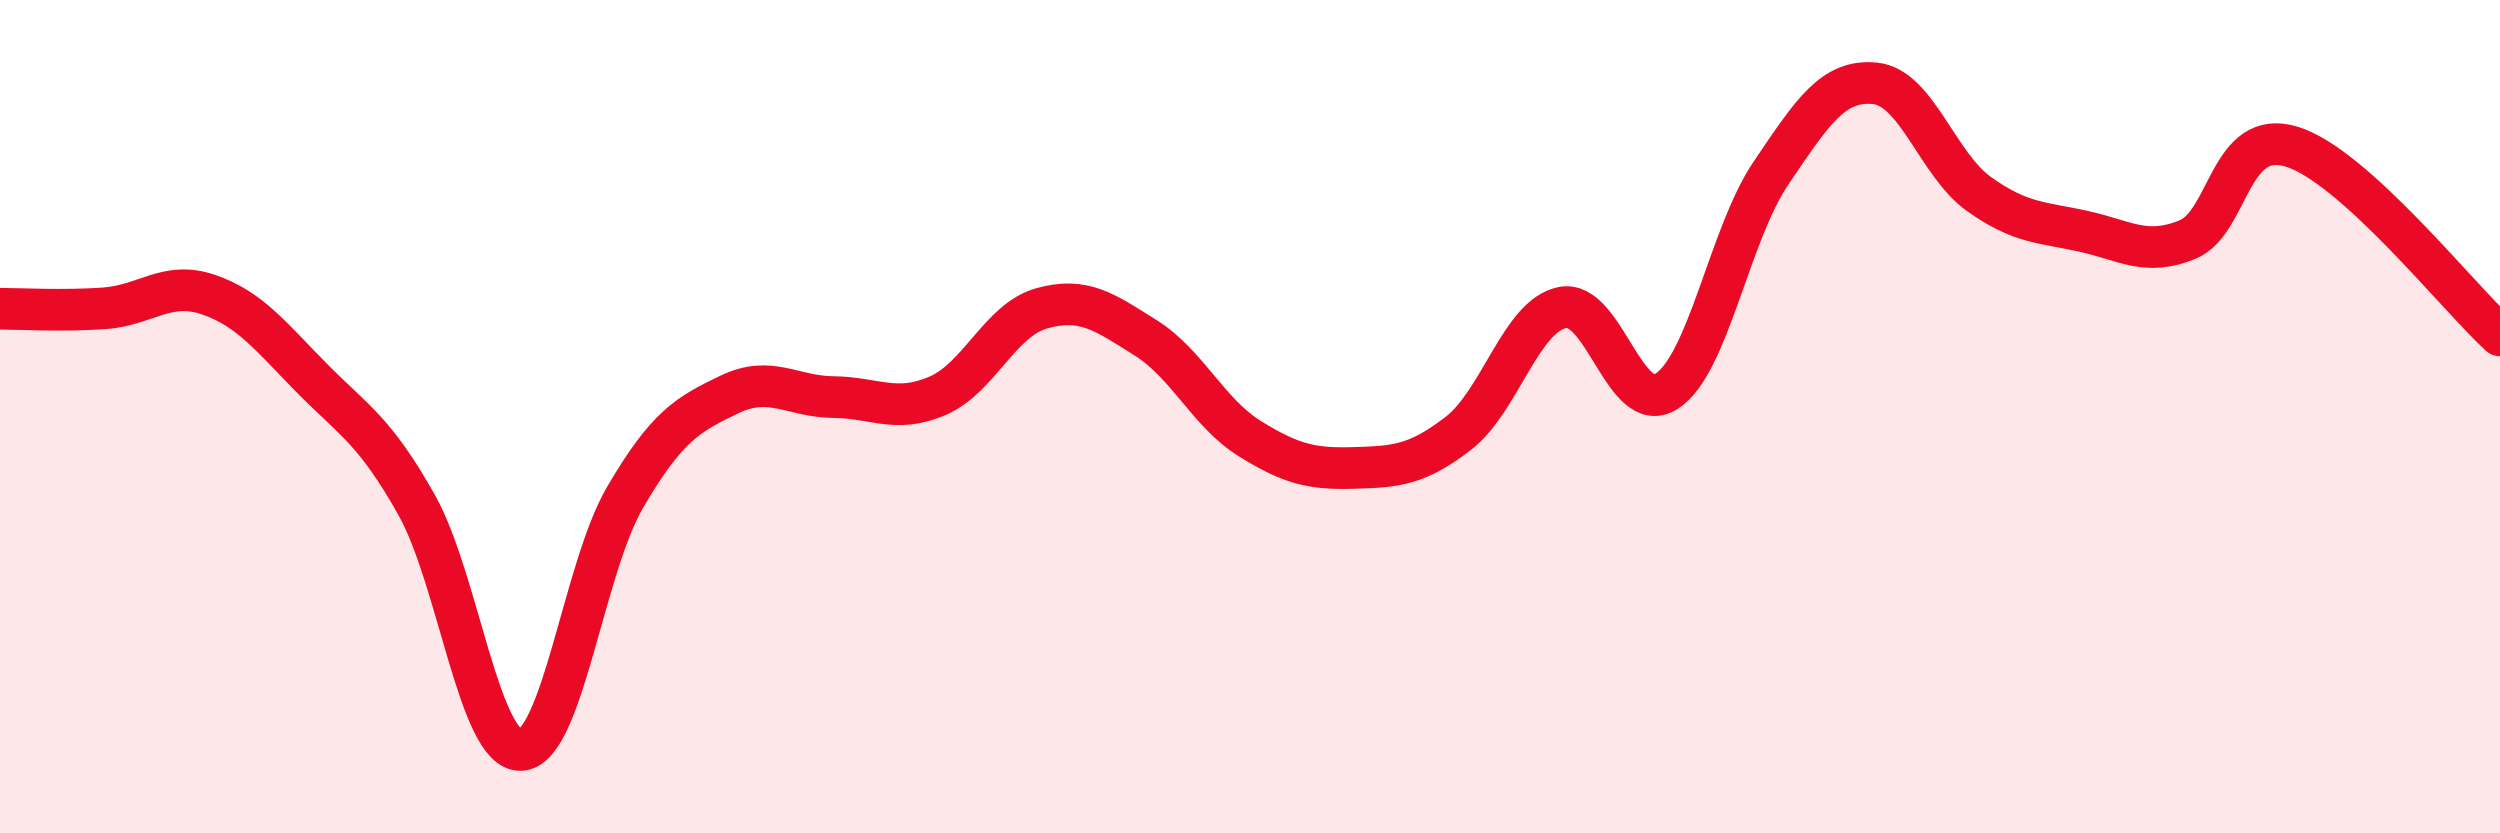 
    <svg width="60" height="20" viewBox="0 0 60 20" xmlns="http://www.w3.org/2000/svg">
      <path
        d="M 0,7.41 C 0.5,7.41 1.5,7.47 2.5,7.4 C 3.5,7.33 4,6.73 5,7.07 C 6,7.41 6.5,8.08 7.5,9.09 C 8.5,10.1 9,10.34 10,12.12 C 11,13.9 11.5,18.04 12.5,18 C 13.5,17.96 14,13.65 15,11.94 C 16,10.23 16.5,9.95 17.5,9.47 C 18.5,8.99 19,9.52 20,9.53 C 21,9.54 21.5,9.93 22.5,9.5 C 23.5,9.07 24,7.68 25,7.4 C 26,7.12 26.5,7.48 27.5,8.11 C 28.5,8.74 29,9.91 30,10.53 C 31,11.15 31.5,11.26 32.5,11.23 C 33.5,11.2 34,11.17 35,10.4 C 36,9.63 36.5,7.58 37.5,7.38 C 38.5,7.18 39,10.03 40,9.39 C 41,8.75 41.5,5.64 42.5,4.16 C 43.5,2.68 44,1.9 45,2 C 46,2.1 46.5,3.95 47.5,4.66 C 48.5,5.37 49,5.33 50,5.55 C 51,5.77 51.5,6.16 52.5,5.75 C 53.5,5.34 53.5,3.06 55,3.52 C 56.5,3.98 59,7.14 60,8.05L60 20L0 20Z"
        fill="#EB0A25"
        opacity="0.1"
        stroke-linecap="round"
        stroke-linejoin="round"
      />
      <path
        d="M 0,7.41 C 0.5,7.41 1.5,7.47 2.5,7.4 C 3.5,7.33 4,6.73 5,7.07 C 6,7.41 6.5,8.08 7.5,9.09 C 8.5,10.1 9,10.34 10,12.12 C 11,13.9 11.5,18.04 12.5,18 C 13.5,17.96 14,13.65 15,11.94 C 16,10.23 16.5,9.95 17.5,9.47 C 18.5,8.99 19,9.52 20,9.53 C 21,9.54 21.5,9.93 22.5,9.5 C 23.5,9.07 24,7.68 25,7.4 C 26,7.12 26.5,7.48 27.5,8.11 C 28.5,8.74 29,9.91 30,10.53 C 31,11.15 31.5,11.26 32.5,11.23 C 33.5,11.2 34,11.17 35,10.4 C 36,9.63 36.5,7.58 37.5,7.38 C 38.5,7.18 39,10.03 40,9.39 C 41,8.75 41.5,5.64 42.5,4.16 C 43.5,2.68 44,1.9 45,2 C 46,2.1 46.5,3.95 47.5,4.66 C 48.5,5.37 49,5.33 50,5.55 C 51,5.77 51.5,6.16 52.5,5.75 C 53.5,5.34 53.5,3.06 55,3.52 C 56.5,3.98 59,7.14 60,8.05"
        stroke="#EB0A25"
        stroke-width="1"
        fill="none"
        stroke-linecap="round"
        stroke-linejoin="round"
      />
    </svg>
  